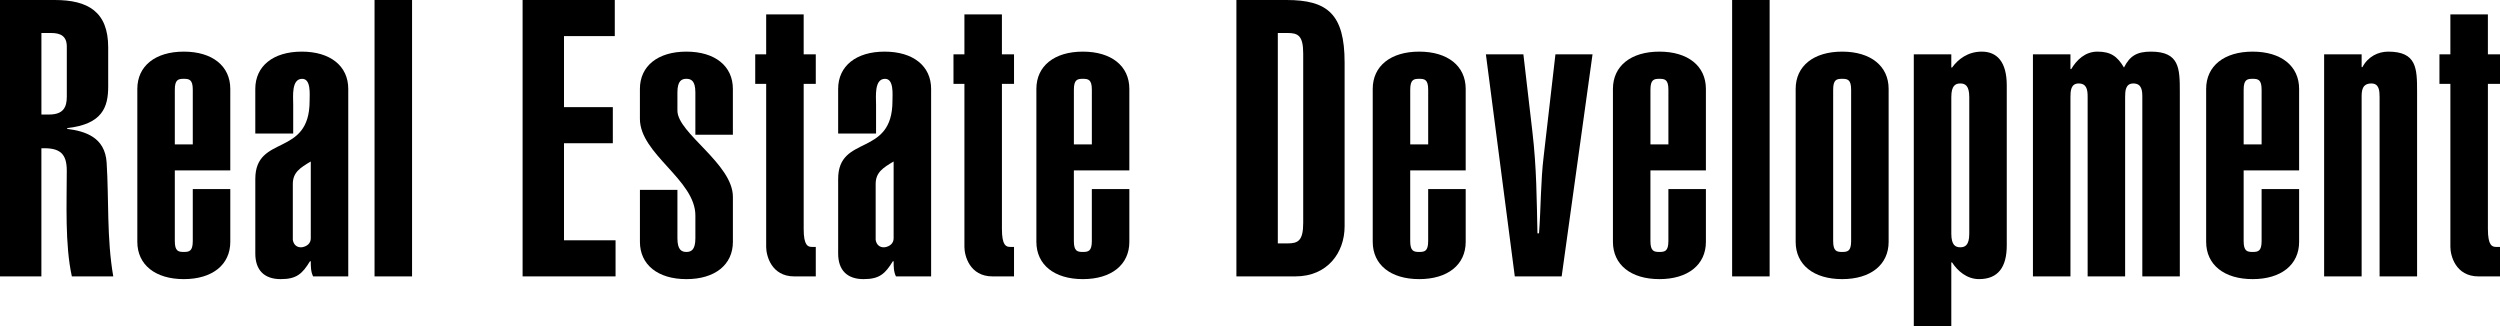 <?xml version="1.0" encoding="utf-8"?>
<!-- Generator: Adobe Illustrator 14.0.0, SVG Export Plug-In . SVG Version: 6.00 Build 43363)  -->
<!DOCTYPE svg PUBLIC "-//W3C//DTD SVG 1.1//EN" "http://www.w3.org/Graphics/SVG/1.1/DTD/svg11.dtd">
<svg version="1.1" id="レイヤー_1" xmlns="http://www.w3.org/2000/svg" xmlns:xlink="http://www.w3.org/1999/xlink" x="0px"
	 y="0px" width="230px" height="30px" viewBox="0 0 230 30" enable-background="new 0 0 230 30" xml:space="preserve">
<g>
	<path d="M0,25.429V0h5.031c3.055,0,4.923,1.072,4.923,4.357v3.607c0,1.893-0.539,3.464-3.773,3.821v0.072
		c1.688,0.214,3.485,0.786,3.63,3.107c0.215,3.393,0,6.964,0.61,10.464h-3.81c-0.646-2.929-0.467-6.75-0.467-9.714
		c0-1.536-0.575-2.143-2.336-2.071v11.786H0z M3.81,10.536h0.718c1.33,0,1.618-0.714,1.618-1.643V4.286
		c0-0.965-0.575-1.25-1.437-1.25H3.81V10.536z"/>
	<path d="M21.187,17.393v4.857c0,2.107-1.654,3.429-4.277,3.429c-2.623,0-4.276-1.321-4.276-3.429V8.179
		c0-2.107,1.653-3.429,4.276-3.429c2.624,0,4.277,1.321,4.277,3.429v7.5h-5.104v6.5c0,0.929,0.323,1,0.826,1
		c0.503,0,0.827-0.071,0.827-1v-4.786H21.187z M17.736,8.25c0-0.928-0.324-1-0.827-1c-0.503,0-0.826,0.072-0.826,1v5.036h1.653V8.25
		z"/>
	<path d="M32.042,25.429h-3.235C28.591,25,28.591,24.5,28.591,24.035h-0.072c-0.719,1.18-1.258,1.644-2.695,1.644
		c-1.51,0-2.336-0.821-2.336-2.356v-6.857c0-4.144,4.996-1.965,4.996-7.179c0-0.607,0.143-2.036-0.684-2.036
		c-1.006,0-0.826,1.643-0.826,2.357v2.678h-3.487V8.179c0-2.107,1.654-3.429,4.276-3.429c2.624,0,4.277,1.321,4.277,3.429V25.429z
		 M28.591,14.857c-0.97,0.572-1.652,1-1.652,2.072v5.143c0.071,0.429,0.359,0.714,0.826,0.679c0.468-0.071,0.827-0.357,0.827-0.821
		V14.857z"/>
	<path d="M34.458,25.429V0h3.451v25.429H34.458z"/>
	<path d="M48.079,25.429V0h8.481v3.321h-4.672v6.536h4.492v3.321h-4.492v8.929h4.743v3.321H48.079z"/>
	<path d="M62.323,17.465v4.464c0,1.071,0.395,1.25,0.826,1.25s0.826-0.179,0.826-1.25v-2.107c0-3.286-5.103-5.643-5.103-8.893v-2.75
		c0-2.107,1.653-3.429,4.276-3.429s4.277,1.321,4.277,3.429v4.214h-3.451V8.5c0-1.071-0.395-1.25-0.826-1.25
		s-0.826,0.179-0.826,1.25v1.679c0,2.071,5.104,4.893,5.104,7.929v4.143c0,2.107-1.654,3.429-4.277,3.429s-4.276-1.321-4.276-3.429
		v-4.785H62.323z"/>
	<path d="M73.939,5h1.113v2.714h-1.113v13.357c0,1.536,0.395,1.644,0.755,1.644h0.358v2.714h-1.976
		c-2.121,0-2.588-1.929-2.588-2.714v-15h-1.007V5h1.007V1.322h3.45V5z"/>
	<path d="M85.664,25.429h-3.235C82.214,25,82.214,24.5,82.214,24.035h-0.071c-0.72,1.18-1.259,1.644-2.696,1.644
		c-1.509,0-2.336-0.821-2.336-2.356v-6.857c0-4.144,4.996-1.965,4.996-7.179c0-0.607,0.144-2.036-0.684-2.036
		c-1.006,0-0.826,1.643-0.826,2.357v2.678H77.11V8.179c0-2.107,1.653-3.429,4.276-3.429c2.624,0,4.277,1.321,4.277,3.429V25.429z
		 M82.214,14.857c-0.971,0.572-1.653,1-1.653,2.072v5.143c0.071,0.429,0.359,0.714,0.826,0.679c0.468-0.071,0.827-0.357,0.827-0.821
		V14.857z"/>
	<path d="M92.177,5h1.113v2.714h-1.113v13.357c0,1.536,0.396,1.644,0.755,1.644h0.358v2.714h-1.976
		c-2.121,0-2.588-1.929-2.588-2.714v-15h-1.006V5h1.006V1.322h3.45V5z"/>
	<path d="M103.9,17.393v4.857c0,2.107-1.653,3.429-4.277,3.429c-2.623,0-4.276-1.321-4.276-3.429V8.179
		c0-2.107,1.653-3.429,4.276-3.429c2.624,0,4.277,1.321,4.277,3.429v7.5h-5.104v6.5c0,0.929,0.323,1,0.826,1s0.827-0.071,0.827-1
		v-4.786H103.9z M100.45,8.25c0-0.928-0.324-1-0.827-1s-0.826,0.072-0.826,1v5.036h1.653V8.25z"/>
	<path d="M113.749,0h4.601c3.772,0,5.354,1.286,5.354,5.75v15.071c0,2.429-1.582,4.607-4.528,4.607h-5.427V0z M117.559,22.393h0.898
		c0.971,0,1.438-0.25,1.438-1.893V4.928c0-1.643-0.467-1.893-1.438-1.893h-0.898V22.393z"/>
	<path d="M134.844,17.393v4.857c0,2.107-1.654,3.429-4.277,3.429s-4.276-1.321-4.276-3.429V8.179c0-2.107,1.653-3.429,4.276-3.429
		s4.277,1.321,4.277,3.429v7.5h-5.104v6.5c0,0.929,0.322,1,0.826,1c0.503,0,0.826-0.071,0.826-1v-4.786H134.844z M131.393,8.25
		c0-0.928-0.323-1-0.826-1c-0.504,0-0.826,0.072-0.826,1v5.036h1.652V8.25z"/>
	<path d="M136.702,5h3.45l0.827,7.107c0.395,3.357,0.395,6.25,0.467,9.357h0.145c0.179-2.357,0.143-4.75,0.431-7.108L143.1,5h3.413
		l-2.839,20.429h-4.313L136.702,5z"/>
	<path d="M156.943,17.393v4.857c0,2.107-1.653,3.429-4.277,3.429c-2.622,0-4.276-1.321-4.276-3.429V8.179
		c0-2.107,1.654-3.429,4.276-3.429c2.624,0,4.277,1.321,4.277,3.429v7.5h-5.103v6.5c0,0.929,0.322,1,0.825,1
		c0.504,0,0.827-0.071,0.827-1v-4.786H156.943z M153.493,8.25c0-0.928-0.323-1-0.827-1c-0.503,0-0.825,0.072-0.825,1v5.036h1.652
		V8.25z"/>
	<path d="M159.356,25.429V0h3.45v25.429H159.356z"/>
	<path d="M173.754,22.25c0,2.107-1.653,3.429-4.277,3.429c-2.623,0-4.276-1.321-4.276-3.429V8.179c0-2.107,1.653-3.429,4.276-3.429
		c2.624,0,4.277,1.321,4.277,3.429V22.25z M170.304,8.25c0-0.928-0.324-1-0.827-1s-0.826,0.072-0.826,1v13.929
		c0,0.929,0.323,1,0.826,1s0.827-0.071,0.827-1V8.25z"/>
	<path d="M176.069,5h3.451v1.214h0.07c0.539-0.75,1.438-1.464,2.732-1.464c1.365,0,2.3,0.893,2.3,3.107v14.715
		c0,2-0.791,3.106-2.552,3.106c-1.114,0-1.977-0.75-2.48-1.536h-0.07V30h-3.451V5z M181.173,8.929c0-1.072-0.396-1.25-0.827-1.25
		c-0.431,0-0.825,0.178-0.825,1.25V21.5c0,1.072,0.395,1.25,0.825,1.25c0.432,0,0.827-0.178,0.827-1.25V8.929z"/>
	<path d="M190.482,6.357h0.071c0.504-0.857,1.294-1.607,2.408-1.607c1.223,0,1.833,0.428,2.444,1.464
		c0.539-1.071,1.186-1.464,2.479-1.464c2.623,0,2.659,1.536,2.659,3.679v17h-3.45v-16.5c0-0.572-0.036-1.25-0.827-1.25
		c-0.719,0-0.755,0.678-0.755,1.25v16.5h-3.449v-16.5c0-0.572-0.036-1.25-0.827-1.25c-0.718,0-0.754,0.678-0.754,1.25v16.5h-3.451V5
		h3.451V6.357z"/>
	<path d="M211.519,17.393v4.857c0,2.107-1.653,3.429-4.277,3.429c-2.623,0-4.276-1.321-4.276-3.429V8.179
		c0-2.107,1.653-3.429,4.276-3.429c2.624,0,4.277,1.321,4.277,3.429v7.5h-5.103v6.5c0,0.929,0.322,1,0.825,1s0.827-0.071,0.827-1
		v-4.786H211.519z M208.068,8.25c0-0.928-0.324-1-0.827-1s-0.825,0.072-0.825,1v5.036h1.652V8.25z"/>
	<path d="M213.819,5h3.451v1.179h0.071c0.503-0.964,1.438-1.429,2.372-1.429c2.623,0,2.659,1.536,2.659,3.679v17h-3.45v-16.5
		c0-0.572-0.036-1.25-0.755-1.25c-0.861,0-0.897,0.678-0.897,1.25v16.5h-3.451V5z"/>
	<path d="M228.887,5H230v2.714h-1.113v13.357c0,1.536,0.395,1.644,0.755,1.644H230v2.714h-1.977c-2.12,0-2.588-1.929-2.588-2.714
		v-15h-1.006V5h1.006V1.322h3.451V5z"/>
</g>
</svg>
